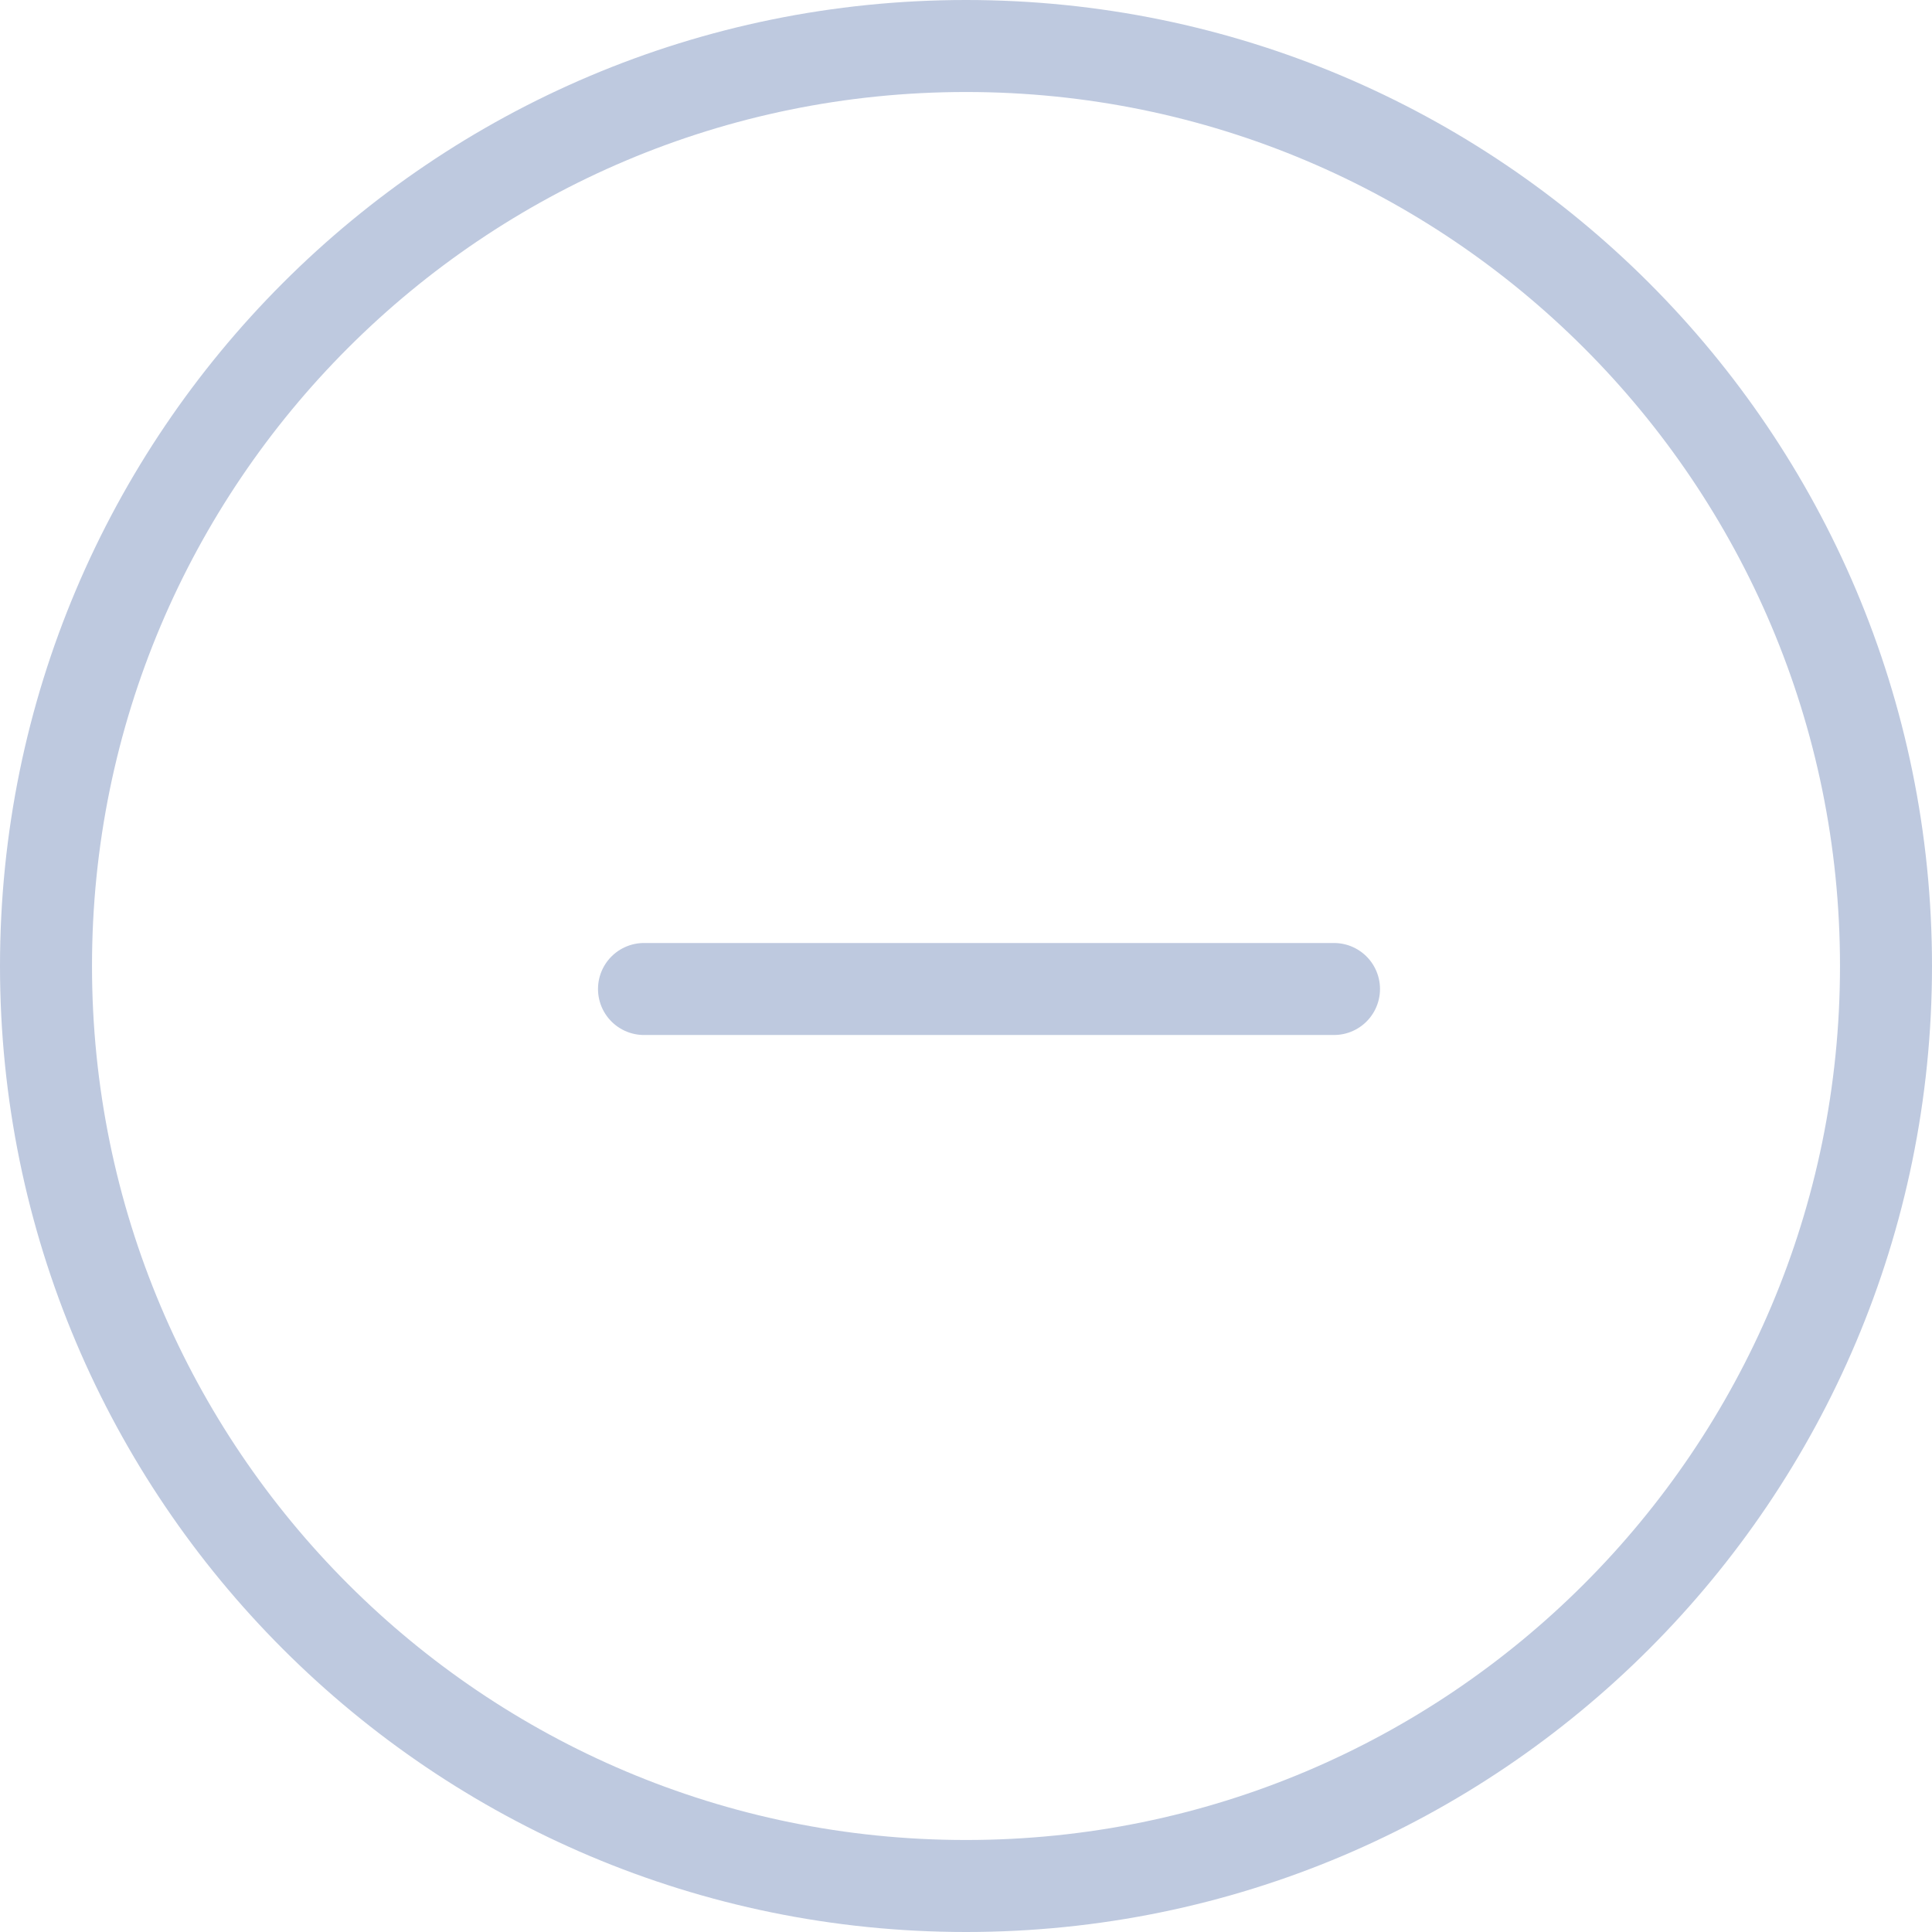 <svg width="42" height="42" viewBox="0 0 42 42" fill="none" xmlns="http://www.w3.org/2000/svg">
<path d="M21 41C32.046 41 41 32.046 41 21C41 9.954 32.046 1 21 1C9.954 1 1 9.954 1 21C1 32.046 9.954 41 21 41Z" stroke="#BEC9DF" stroke-width="2"/>
<path d="M14 21.5L29 21.5" stroke="#BEC9DF" stroke-width="2" stroke-linecap="round"/>
</svg>

